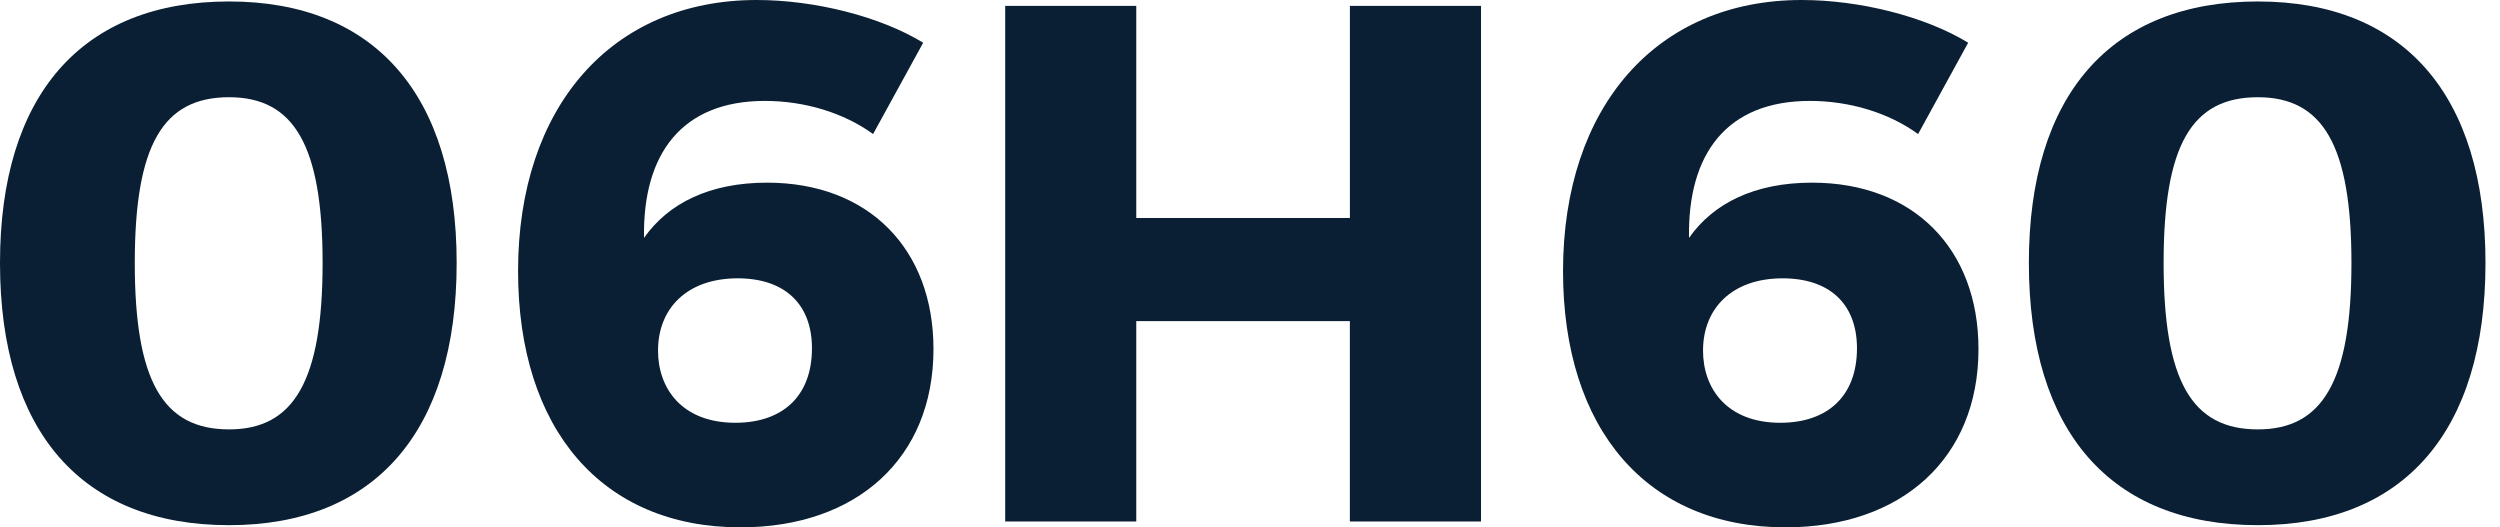 <?xml version="1.0" encoding="utf-8"?>
<!-- Generator: Adobe Illustrator 15.1.0, SVG Export Plug-In  -->
<!DOCTYPE svg PUBLIC "-//W3C//DTD SVG 1.1//EN" "http://www.w3.org/Graphics/SVG/1.1/DTD/svg11.dtd">
<svg version="1.1"
	 xmlns="http://www.w3.org/2000/svg" xmlns:xlink="http://www.w3.org/1999/xlink" xmlns:a="http://ns.adobe.com/AdobeSVGViewerExtensions/3.0/"
	 x="0px" y="0px" width="128px" height="27px" viewBox="0 0 128 27" enable-background="new 0 0 128 27" xml:space="preserve">
<defs>
</defs>
<path fill="#0A1F33" d="M23.381,13.464c0,8.634-4.187,13.425-11.653,13.425C4.187,26.889,0,22.098,0,13.464
	c0-8.6,4.187-13.389,11.728-13.389C19.195,0.075,23.381,4.864,23.381,13.464z M6.901,13.464c0,6.033,1.433,8.521,4.827,8.521
	c3.319,0,4.789-2.484,4.789-8.521c0-6.034-1.47-8.486-4.789-8.486C8.333,4.978,6.901,7.43,6.901,13.464z"/>
<path fill="#0A1F33" d="M47.267,2.187l-2.565,4.676c-1.507-1.093-3.507-1.696-5.544-1.696c-4.222,0-6.259,2.678-6.184,7.013
	c1.244-1.772,3.356-2.828,6.298-2.828c5.204,0,8.522,3.395,8.522,8.522c0,5.582-3.922,9.126-9.88,9.126
	c-7.09,0-11.389-5.016-11.389-13.122C26.525,5.468,31.316,0,38.744,0C41.686,0,45.042,0.829,47.267,2.187z M33.691,17.951
	c0,1.96,1.245,3.695,3.959,3.695c2.414,0,3.922-1.359,3.922-3.813c0-2.265-1.395-3.583-3.808-3.583
	C35.162,14.254,33.691,15.8,33.691,17.951z"/>
<path fill="#0A1F33" d="M69.113,26.7V16.441H58.177V26.7h-6.711V0.301h6.711v10.86h10.938V0.301h6.713V26.7H69.113z"/>
<path fill="#0A1F33" d="M100.771,2.187l-2.564,4.676C96.698,5.77,94.7,5.167,92.663,5.167c-4.226,0-6.261,2.678-6.185,7.013
	c1.244-1.772,3.354-2.828,6.299-2.828c5.201,0,8.521,3.395,8.521,8.522c0,5.582-3.922,9.126-9.883,9.126
	c-7.088,0-11.388-5.016-11.388-13.122C80.029,5.468,84.816,0,92.249,0C95.189,0,98.546,0.829,100.771,2.187z M87.195,17.951
	c0,1.96,1.242,3.695,3.957,3.695c2.412,0,3.925-1.359,3.925-3.813c0-2.265-1.396-3.583-3.812-3.583
	C88.667,14.254,87.195,15.8,87.195,17.951z"/>
<path fill="#0A1F33" d="M127.257,13.464c0,8.634-4.184,13.425-11.651,13.425c-7.543,0-11.728-4.791-11.728-13.425
	c0-8.6,4.185-13.389,11.728-13.389C123.073,0.075,127.257,4.864,127.257,13.464z M110.777,13.464c0,6.033,1.433,8.521,4.826,8.521
	c3.317,0,4.791-2.484,4.791-8.521c0-6.034-1.474-8.486-4.791-8.486C112.21,4.978,110.777,7.43,110.777,13.464z"/>
</svg>
